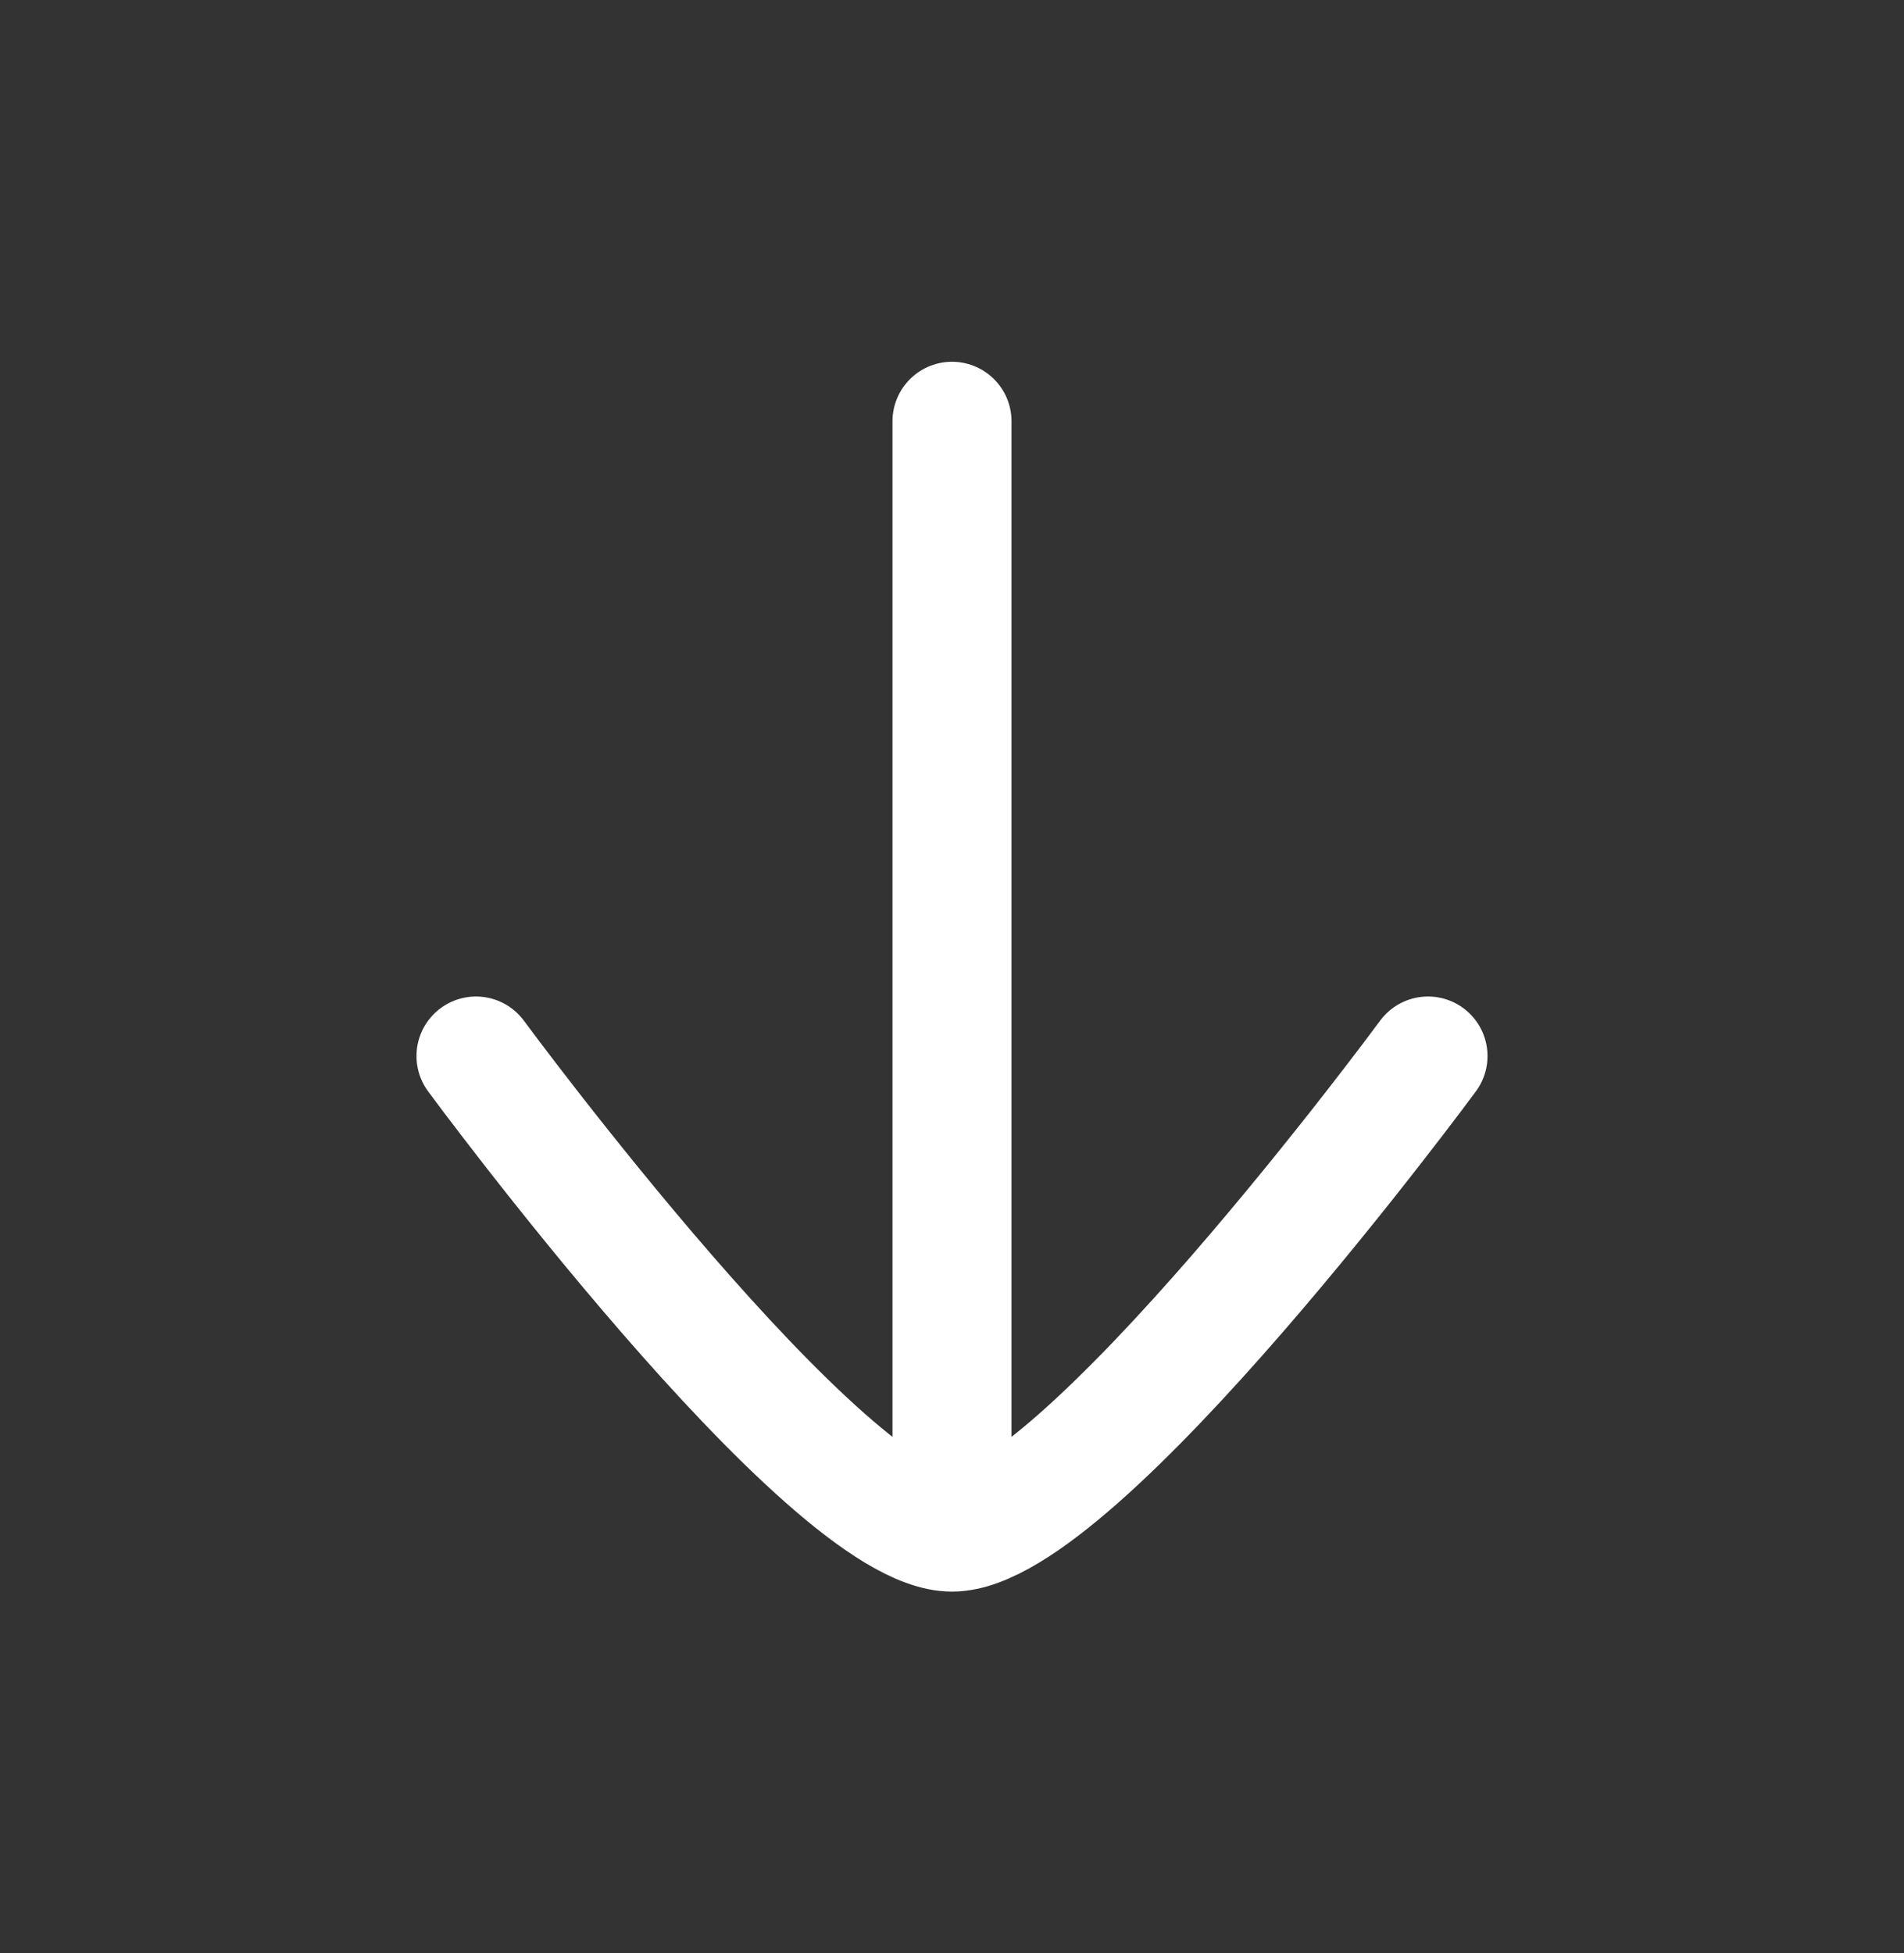 <svg width="39" height="40" viewBox="0 0 39 40" fill="none" xmlns="http://www.w3.org/2000/svg">
<rect x="0" y="0" width="39" height="40" fill="#333333" stroke="none"/>
<path d="M19.5 30.566V8.628" stroke="white" stroke-width="2.438" stroke-linecap="round" stroke-linejoin="round"/>
<path d="M29.25 21.628C29.25 21.628 22.069 31.378 19.5 31.378C16.93 31.378 9.75 21.628 9.75 21.628" stroke="white" stroke-width="2.438" stroke-linecap="round" stroke-linejoin="round"/>
</svg>
